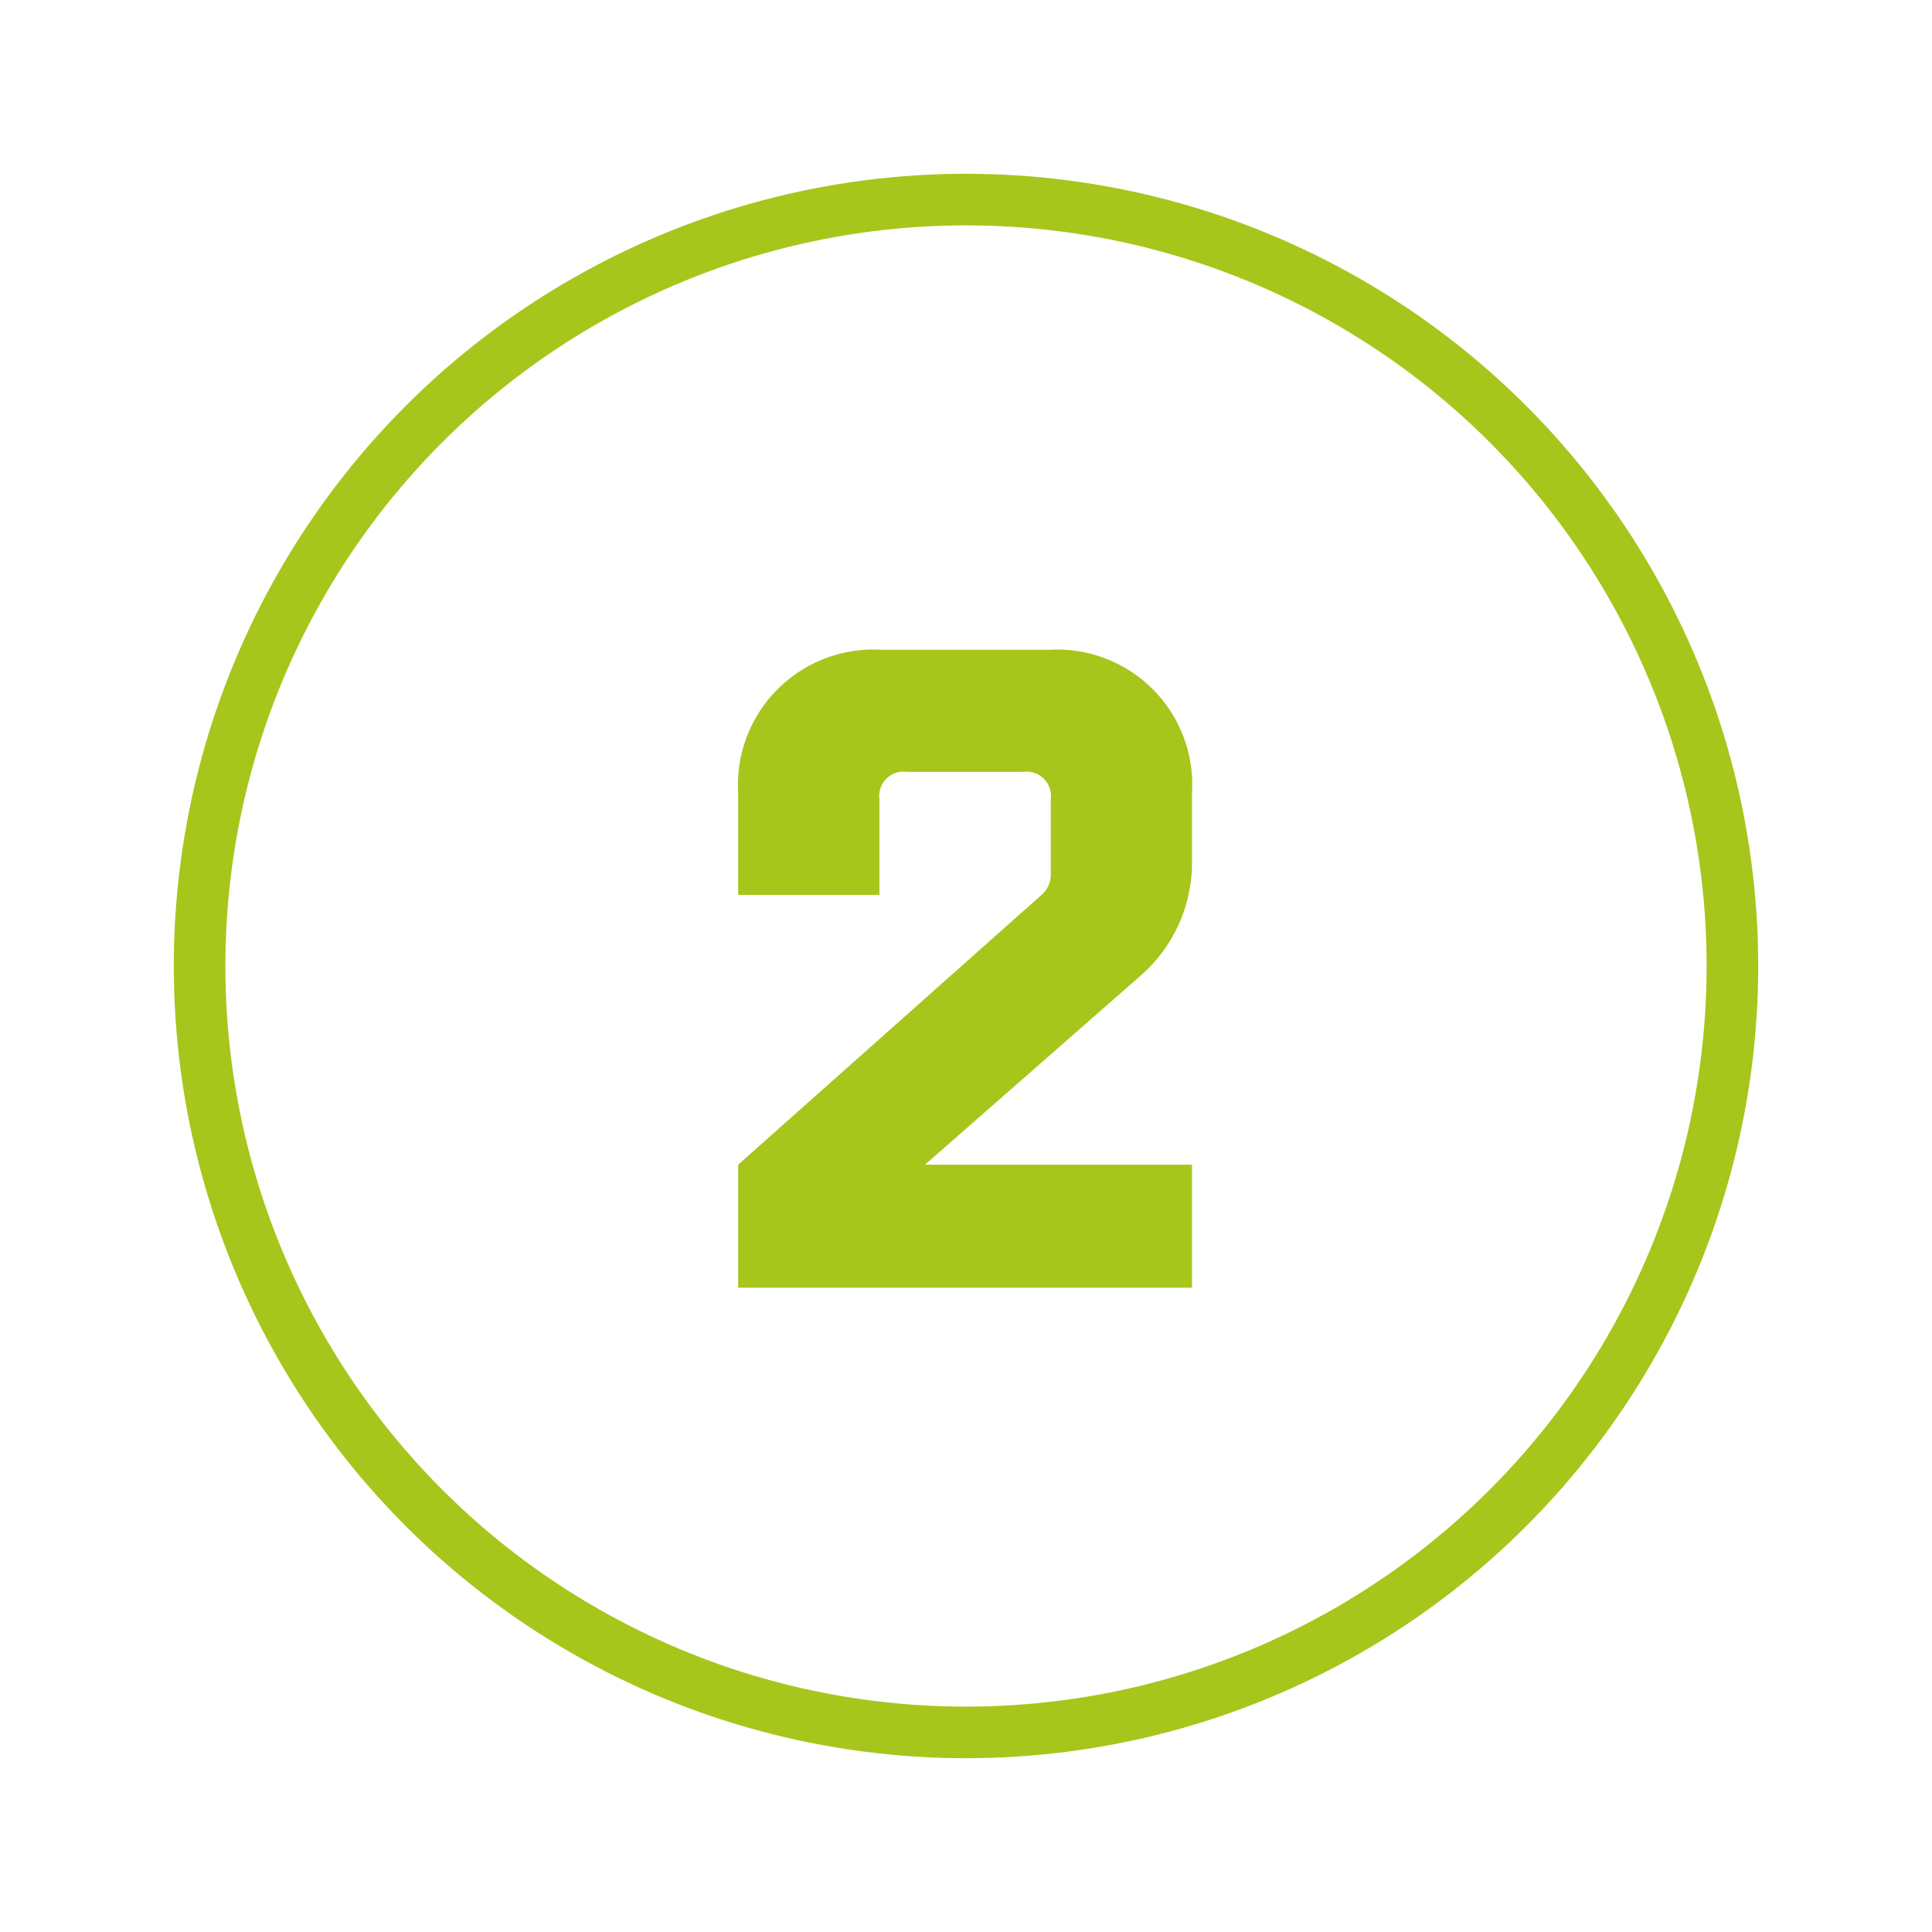 <svg id="Numbers" xmlns="http://www.w3.org/2000/svg" viewBox="0 0 106 106"><defs><style>.cls-1{fill:none;stroke:#a6c61c;stroke-miterlimit:10;stroke-width:2.83px;}.cls-2{fill:#a6c61c;}</style></defs><circle class="cls-1" cx="53" cy="53" r="42.05"/><path class="cls-2" d="M50.75,63.9H65.4v6.75H40.5V63.9L57.2,49.05a1.48,1.48,0,0,0,.45-1.2v-4a1.33,1.33,0,0,0-1.5-1.5h-6.4a1.33,1.33,0,0,0-1.5,1.5v5.25H40.5V43.5a7.43,7.43,0,0,1,7.85-7.85H57.6a7.41,7.41,0,0,1,7.8,7.85v3.75a8.24,8.24,0,0,1-2.9,6.35Z"/></svg>